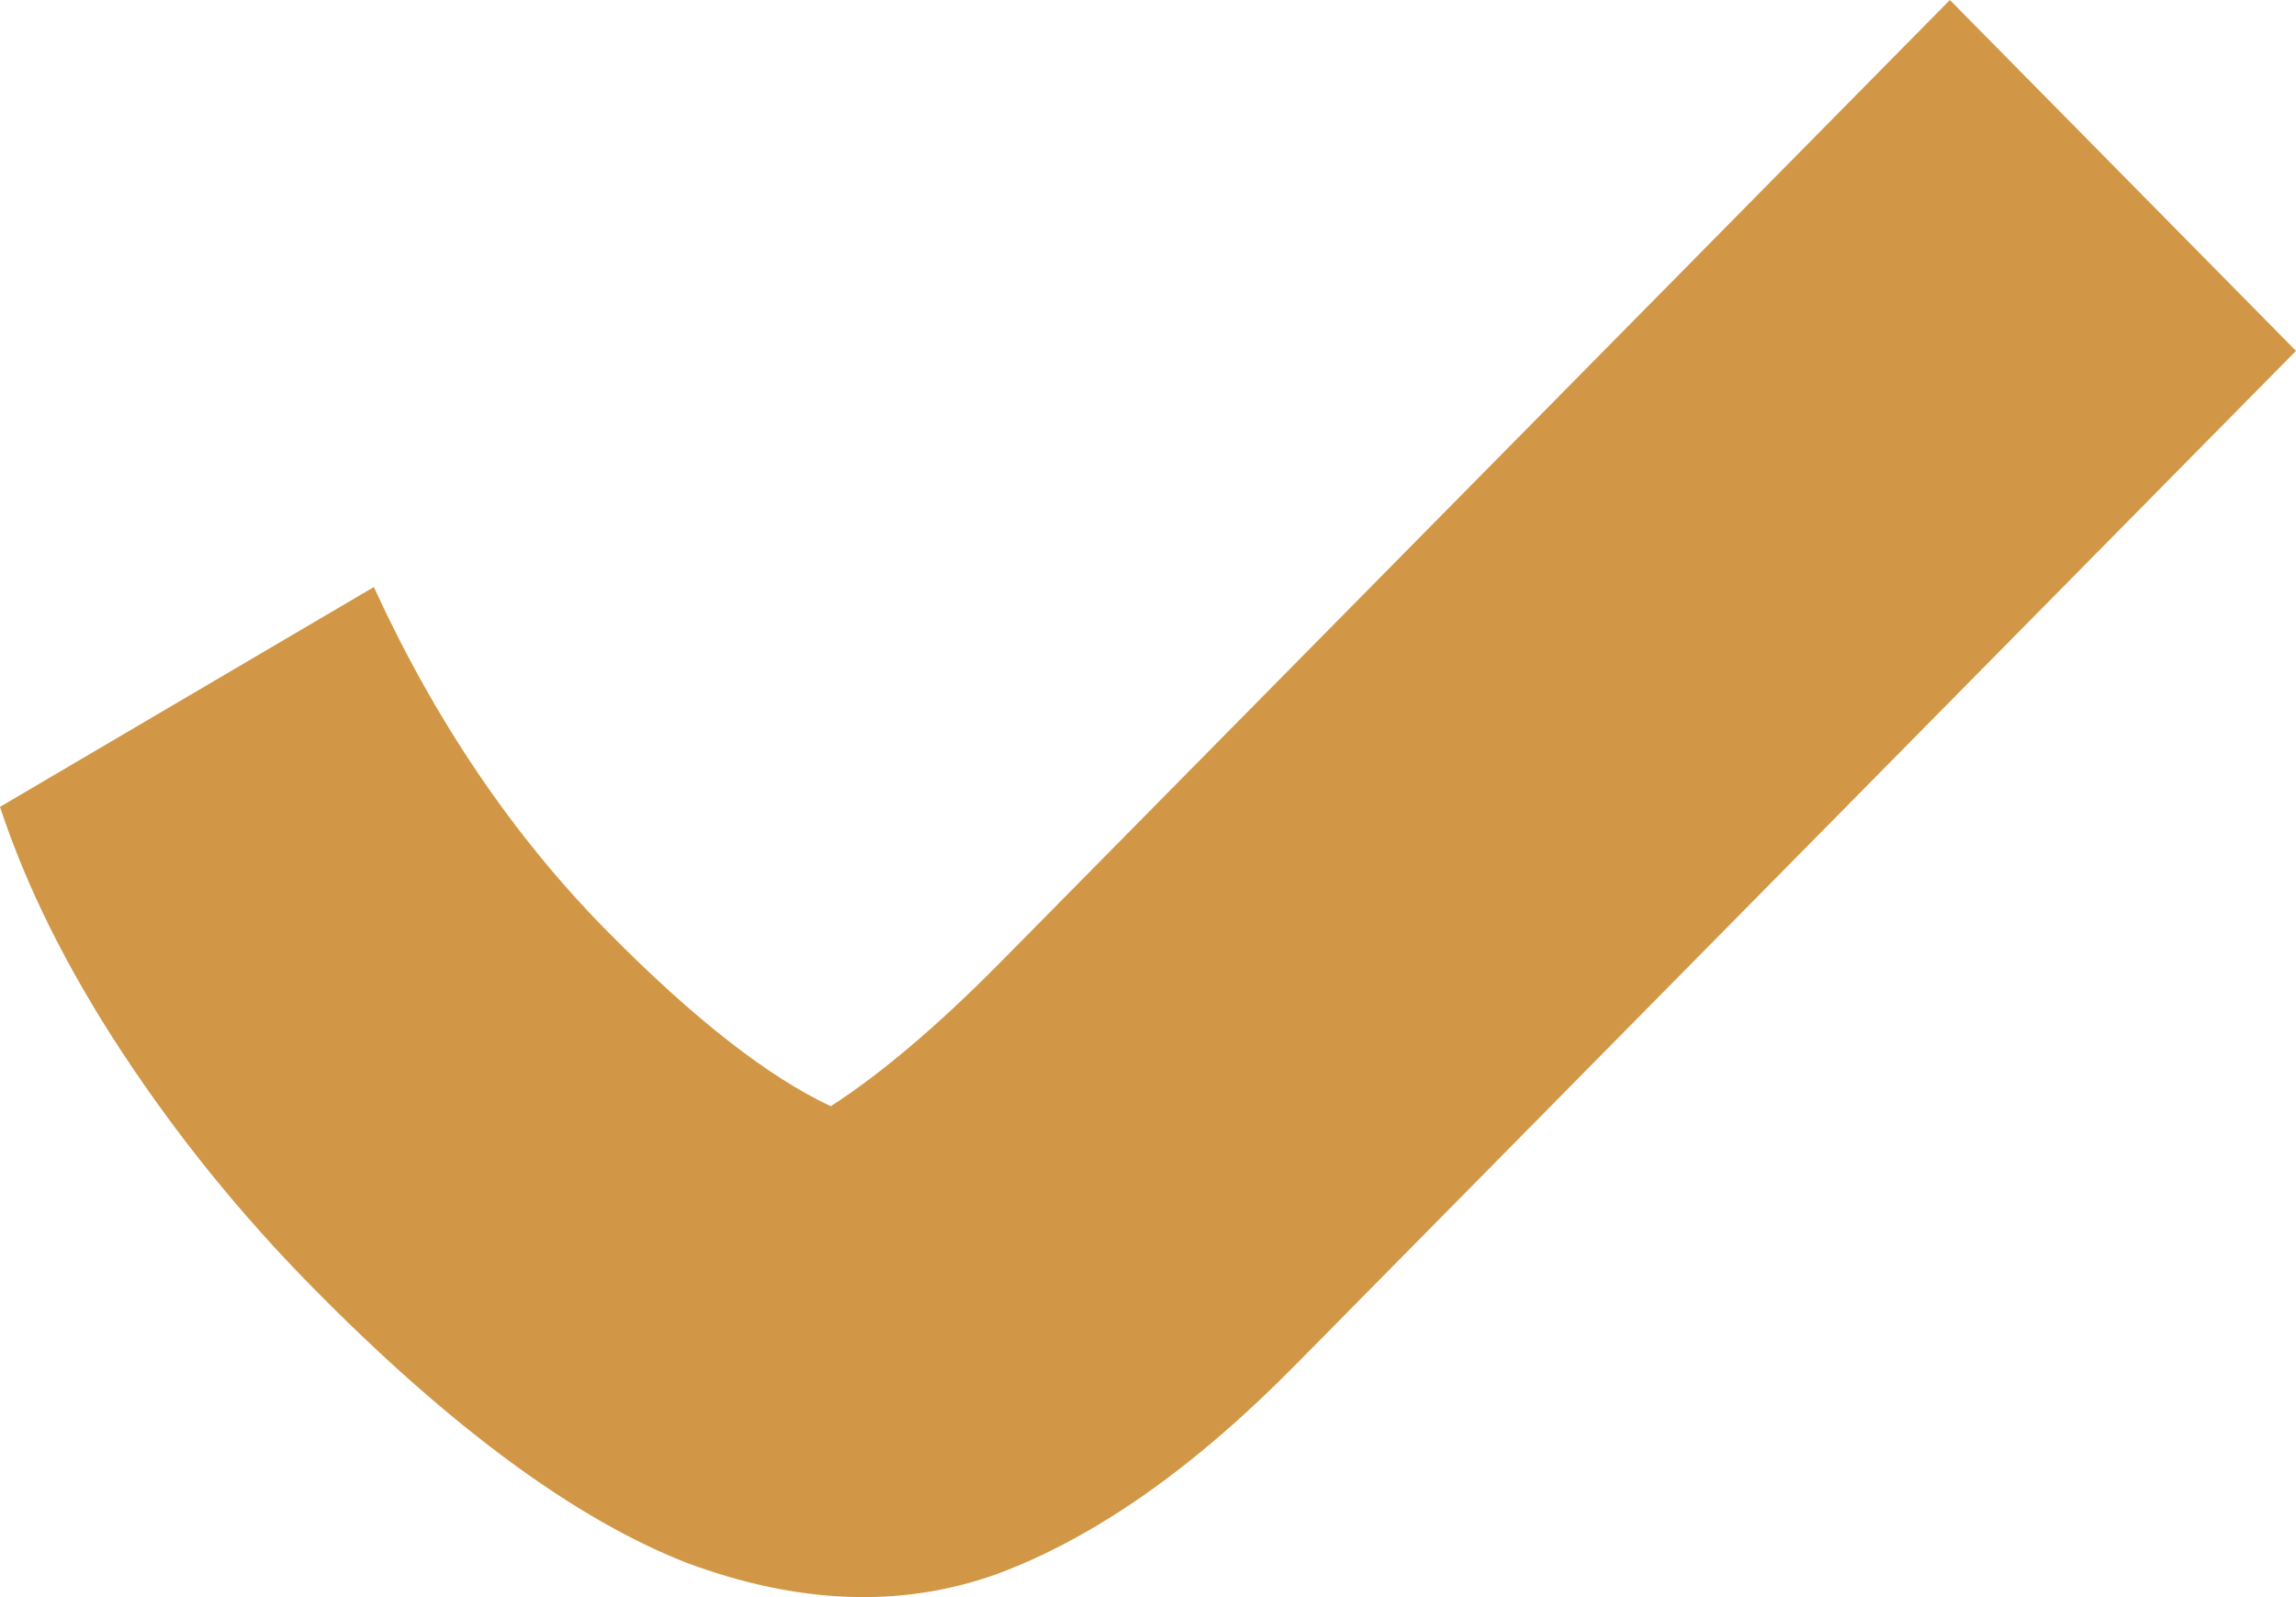 <?xml version="1.0" encoding="UTF-8"?> <svg xmlns="http://www.w3.org/2000/svg" width="23" height="16" viewBox="0 0 23 16" fill="none"><path d="M3.144 12.91C2.419 12.176 1.78 11.387 1.225 10.544C0.67 9.7 0.262 8.88 0 8.083L3.745 5.881C4.361 7.224 5.139 8.372 6.079 9.325C6.942 10.2 7.69 10.786 8.322 11.082C8.83 10.755 9.4 10.27 10.032 9.63L19.533 0L23 3.515L12.968 13.683C11.951 14.714 10.957 15.409 9.986 15.769C9.03 16.112 7.99 16.073 6.865 15.651C5.756 15.214 4.515 14.3 3.144 12.91Z" fill="#D29746"></path></svg> 